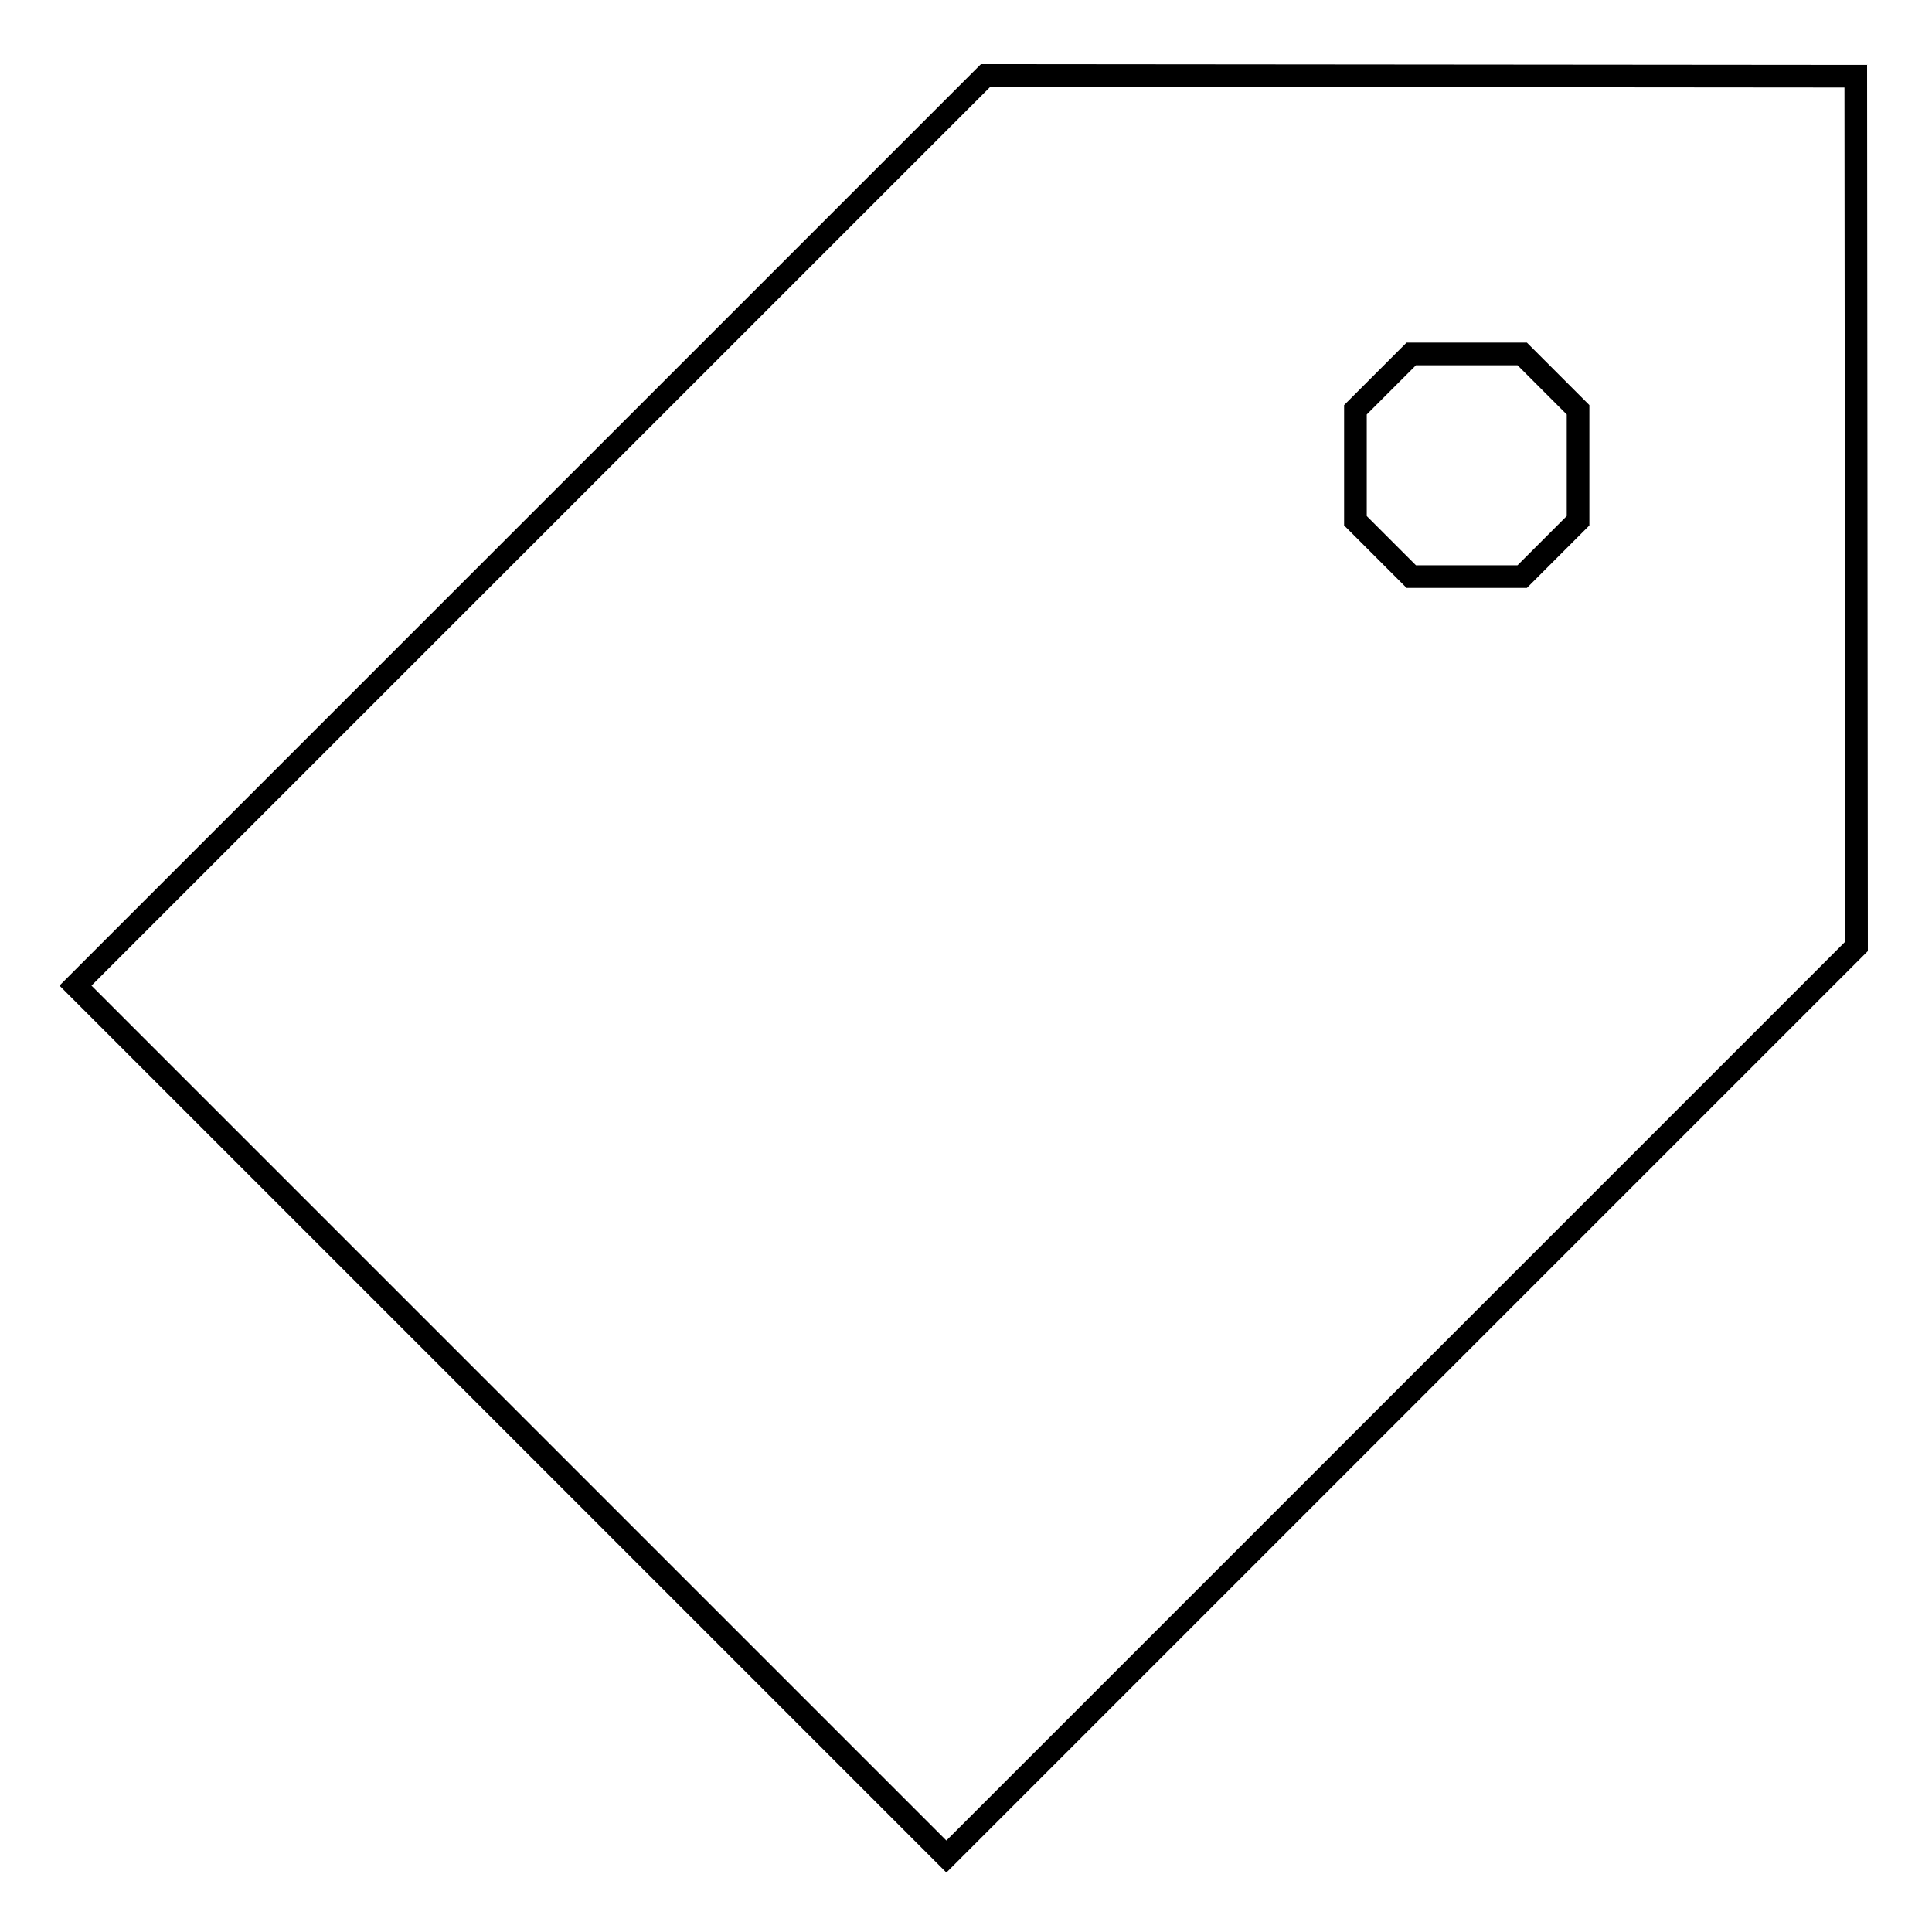 <?xml version="1.0" encoding="utf-8"?>
<!-- Svg Vector Icons : http://www.onlinewebfonts.com/icon -->
<!DOCTYPE svg PUBLIC "-//W3C//DTD SVG 1.1//EN" "http://www.w3.org/Graphics/SVG/1.1/DTD/svg11.dtd">
<svg version="1.1" xmlns="http://www.w3.org/2000/svg" xmlns:xlink="http://www.w3.org/1999/xlink" x="0px" y="0px" viewBox="0 0 256 256" enable-background="new 0 0 256 256" xml:space="preserve">
<g><g><path stroke-width="3" fill-opacity="0" stroke="#000000"  d="M245.9,10.1L130.6,10L10,130.6L125.4,246L246,125.4L245.9,10.1z M209.1,69l-7.4,7.4H187l-7.4-7.4V54.3l7.4-7.4h14.7l7.4,7.4V69z"/></g></g>
</svg>
